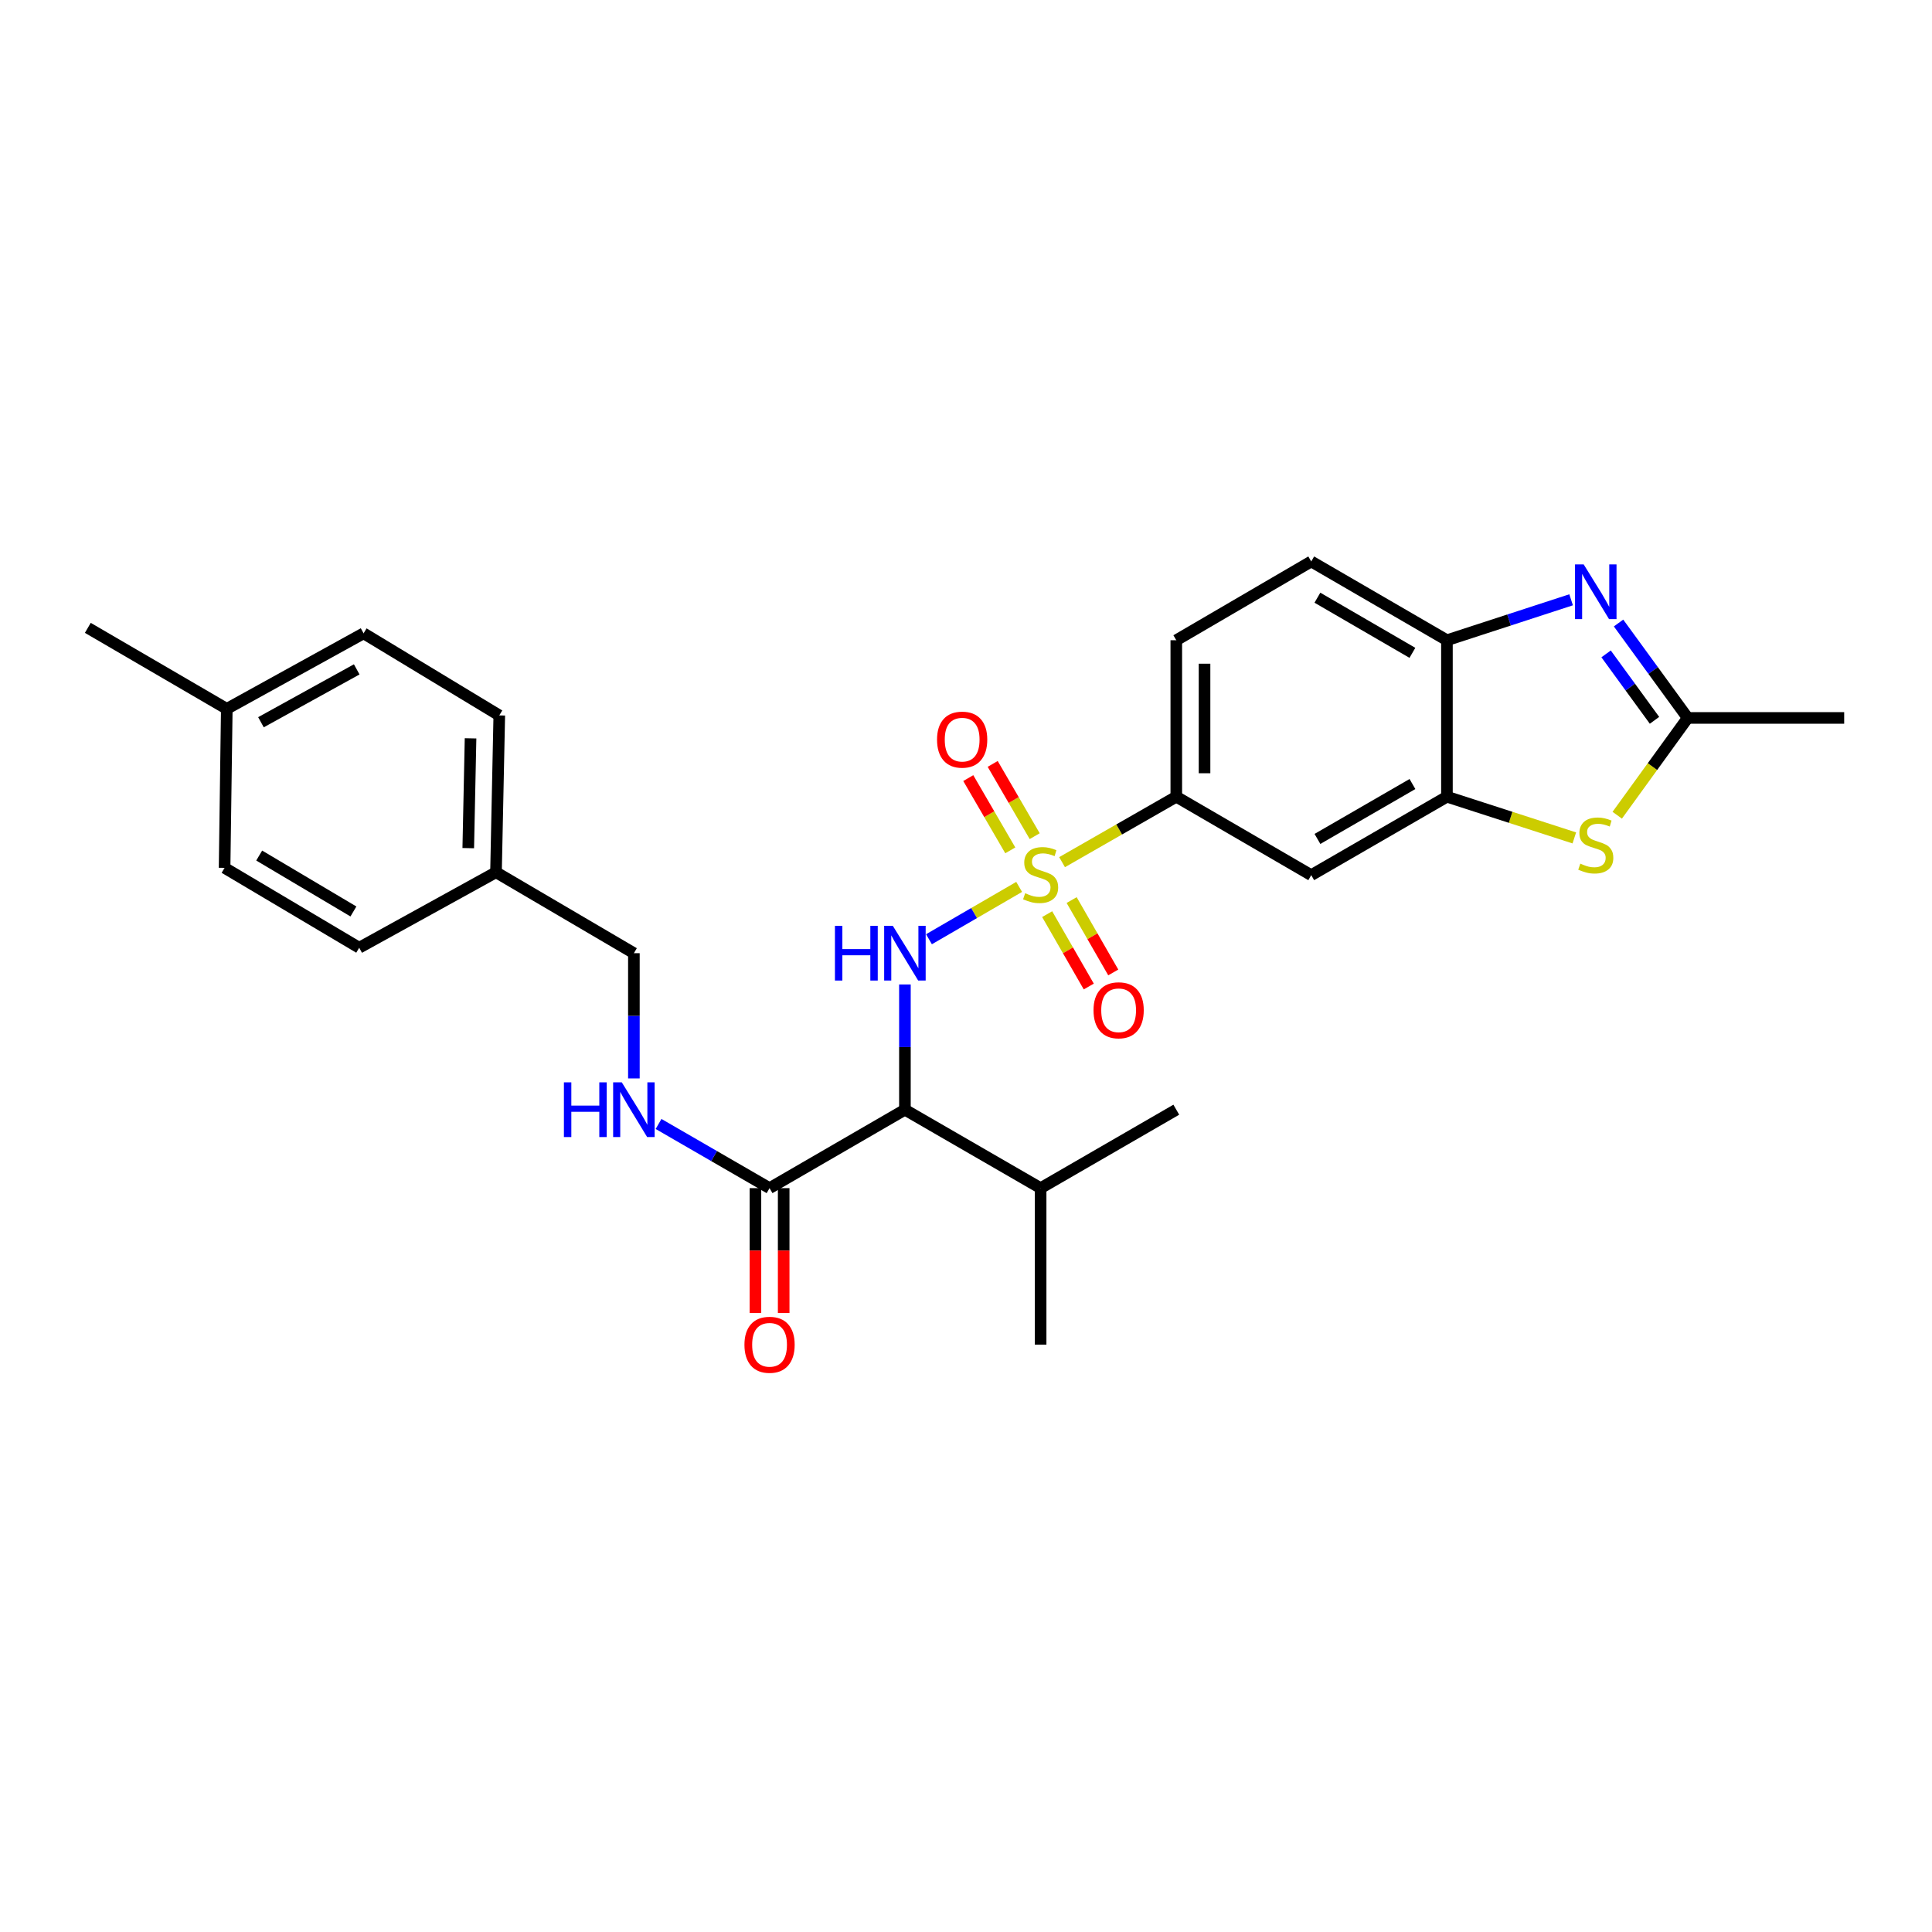 <?xml version='1.0' encoding='iso-8859-1'?>
<svg version='1.1' baseProfile='full'
              xmlns='http://www.w3.org/2000/svg'
                      xmlns:rdkit='http://www.rdkit.org/xml'
                      xmlns:xlink='http://www.w3.org/1999/xlink'
                  xml:space='preserve'
width='1000px' height='1000px' viewBox='0 0 1000 1000'>
<!-- END OF HEADER -->
<rect style='opacity:1.0;fill:#FFFFFF;stroke:none' width='1000' height='1000' x='0' y='0'> </rect>
<path class='bond-0' d='M 527.514,459.059 L 504.174,472.603' style='fill:none;fill-rule:evenodd;stroke:#CCCC00;stroke-width:6px;stroke-linecap:butt;stroke-linejoin:miter;stroke-opacity:1' />
<path class='bond-0' d='M 504.174,472.603 L 480.833,486.148' style='fill:none;fill-rule:evenodd;stroke:#0000FF;stroke-width:6px;stroke-linecap:butt;stroke-linejoin:miter;stroke-opacity:1' />
<path class='bond-6' d='M 549.728,446.25 L 579.288,429.315' style='fill:none;fill-rule:evenodd;stroke:#CCCC00;stroke-width:6px;stroke-linecap:butt;stroke-linejoin:miter;stroke-opacity:1' />
<path class='bond-6' d='M 579.288,429.315 L 608.849,412.379' style='fill:none;fill-rule:evenodd;stroke:#000000;stroke-width:6px;stroke-linecap:butt;stroke-linejoin:miter;stroke-opacity:1' />
<path class='bond-10' d='M 535.56,432.798 L 524.687,414.095' style='fill:none;fill-rule:evenodd;stroke:#CCCC00;stroke-width:6px;stroke-linecap:butt;stroke-linejoin:miter;stroke-opacity:1' />
<path class='bond-10' d='M 524.687,414.095 L 513.813,395.393' style='fill:none;fill-rule:evenodd;stroke:#FF0000;stroke-width:6px;stroke-linecap:butt;stroke-linejoin:miter;stroke-opacity:1' />
<path class='bond-10' d='M 522.922,440.145 L 512.049,421.442' style='fill:none;fill-rule:evenodd;stroke:#CCCC00;stroke-width:6px;stroke-linecap:butt;stroke-linejoin:miter;stroke-opacity:1' />
<path class='bond-10' d='M 512.049,421.442 L 501.176,402.74' style='fill:none;fill-rule:evenodd;stroke:#FF0000;stroke-width:6px;stroke-linecap:butt;stroke-linejoin:miter;stroke-opacity:1' />
<path class='bond-11' d='M 542.009,473.16 L 552.779,491.891' style='fill:none;fill-rule:evenodd;stroke:#CCCC00;stroke-width:6px;stroke-linecap:butt;stroke-linejoin:miter;stroke-opacity:1' />
<path class='bond-11' d='M 552.779,491.891 L 563.549,510.622' style='fill:none;fill-rule:evenodd;stroke:#FF0000;stroke-width:6px;stroke-linecap:butt;stroke-linejoin:miter;stroke-opacity:1' />
<path class='bond-11' d='M 554.681,465.873 L 565.451,484.604' style='fill:none;fill-rule:evenodd;stroke:#CCCC00;stroke-width:6px;stroke-linecap:butt;stroke-linejoin:miter;stroke-opacity:1' />
<path class='bond-11' d='M 565.451,484.604 L 576.222,503.335' style='fill:none;fill-rule:evenodd;stroke:#FF0000;stroke-width:6px;stroke-linecap:butt;stroke-linejoin:miter;stroke-opacity:1' />
<path class='bond-2' d='M 468.384,509.557 L 468.384,541.969' style='fill:none;fill-rule:evenodd;stroke:#0000FF;stroke-width:6px;stroke-linecap:butt;stroke-linejoin:miter;stroke-opacity:1' />
<path class='bond-2' d='M 468.384,541.969 L 468.384,574.381' style='fill:none;fill-rule:evenodd;stroke:#000000;stroke-width:6px;stroke-linecap:butt;stroke-linejoin:miter;stroke-opacity:1' />
<path class='bond-1' d='M 813.205,310.45 L 781.068,320.918' style='fill:none;fill-rule:evenodd;stroke:#0000FF;stroke-width:6px;stroke-linecap:butt;stroke-linejoin:miter;stroke-opacity:1' />
<path class='bond-1' d='M 781.068,320.918 L 748.932,331.386' style='fill:none;fill-rule:evenodd;stroke:#000000;stroke-width:6px;stroke-linecap:butt;stroke-linejoin:miter;stroke-opacity:1' />
<path class='bond-29' d='M 837.758,322.472 L 855.655,347.037' style='fill:none;fill-rule:evenodd;stroke:#0000FF;stroke-width:6px;stroke-linecap:butt;stroke-linejoin:miter;stroke-opacity:1' />
<path class='bond-29' d='M 855.655,347.037 L 873.552,371.602' style='fill:none;fill-rule:evenodd;stroke:#000000;stroke-width:6px;stroke-linecap:butt;stroke-linejoin:miter;stroke-opacity:1' />
<path class='bond-29' d='M 831.312,338.449 L 843.84,355.645' style='fill:none;fill-rule:evenodd;stroke:#0000FF;stroke-width:6px;stroke-linecap:butt;stroke-linejoin:miter;stroke-opacity:1' />
<path class='bond-29' d='M 843.84,355.645 L 856.368,372.841' style='fill:none;fill-rule:evenodd;stroke:#000000;stroke-width:6px;stroke-linecap:butt;stroke-linejoin:miter;stroke-opacity:1' />
<path class='bond-7' d='M 468.384,574.381 L 398.322,614.979' style='fill:none;fill-rule:evenodd;stroke:#000000;stroke-width:6px;stroke-linecap:butt;stroke-linejoin:miter;stroke-opacity:1' />
<path class='bond-16' d='M 468.384,574.381 L 538.625,614.979' style='fill:none;fill-rule:evenodd;stroke:#000000;stroke-width:6px;stroke-linecap:butt;stroke-linejoin:miter;stroke-opacity:1' />
<path class='bond-3' d='M 814.866,433.704 L 781.899,423.041' style='fill:none;fill-rule:evenodd;stroke:#CCCC00;stroke-width:6px;stroke-linecap:butt;stroke-linejoin:miter;stroke-opacity:1' />
<path class='bond-3' d='M 781.899,423.041 L 748.932,412.379' style='fill:none;fill-rule:evenodd;stroke:#000000;stroke-width:6px;stroke-linecap:butt;stroke-linejoin:miter;stroke-opacity:1' />
<path class='bond-4' d='M 837.078,421.959 L 855.315,396.781' style='fill:none;fill-rule:evenodd;stroke:#CCCC00;stroke-width:6px;stroke-linecap:butt;stroke-linejoin:miter;stroke-opacity:1' />
<path class='bond-4' d='M 855.315,396.781 L 873.552,371.602' style='fill:none;fill-rule:evenodd;stroke:#000000;stroke-width:6px;stroke-linecap:butt;stroke-linejoin:miter;stroke-opacity:1' />
<path class='bond-24' d='M 873.552,371.602 L 954.545,371.602' style='fill:none;fill-rule:evenodd;stroke:#000000;stroke-width:6px;stroke-linecap:butt;stroke-linejoin:miter;stroke-opacity:1' />
<path class='bond-5' d='M 748.932,412.379 L 678.692,452.977' style='fill:none;fill-rule:evenodd;stroke:#000000;stroke-width:6px;stroke-linecap:butt;stroke-linejoin:miter;stroke-opacity:1' />
<path class='bond-5' d='M 731.081,405.812 L 681.912,434.231' style='fill:none;fill-rule:evenodd;stroke:#000000;stroke-width:6px;stroke-linecap:butt;stroke-linejoin:miter;stroke-opacity:1' />
<path class='bond-28' d='M 748.932,412.379 L 748.932,331.386' style='fill:none;fill-rule:evenodd;stroke:#000000;stroke-width:6px;stroke-linecap:butt;stroke-linejoin:miter;stroke-opacity:1' />
<path class='bond-9' d='M 608.849,412.379 L 678.692,452.977' style='fill:none;fill-rule:evenodd;stroke:#000000;stroke-width:6px;stroke-linecap:butt;stroke-linejoin:miter;stroke-opacity:1' />
<path class='bond-14' d='M 608.849,412.379 L 608.849,331.386' style='fill:none;fill-rule:evenodd;stroke:#000000;stroke-width:6px;stroke-linecap:butt;stroke-linejoin:miter;stroke-opacity:1' />
<path class='bond-14' d='M 623.467,400.23 L 623.467,343.535' style='fill:none;fill-rule:evenodd;stroke:#000000;stroke-width:6px;stroke-linecap:butt;stroke-linejoin:miter;stroke-opacity:1' />
<path class='bond-12' d='M 398.322,614.979 L 369.594,598.371' style='fill:none;fill-rule:evenodd;stroke:#000000;stroke-width:6px;stroke-linecap:butt;stroke-linejoin:miter;stroke-opacity:1' />
<path class='bond-12' d='M 369.594,598.371 L 340.866,581.763' style='fill:none;fill-rule:evenodd;stroke:#0000FF;stroke-width:6px;stroke-linecap:butt;stroke-linejoin:miter;stroke-opacity:1' />
<path class='bond-13' d='M 391.013,614.979 L 391.013,647.304' style='fill:none;fill-rule:evenodd;stroke:#000000;stroke-width:6px;stroke-linecap:butt;stroke-linejoin:miter;stroke-opacity:1' />
<path class='bond-13' d='M 391.013,647.304 L 391.013,679.628' style='fill:none;fill-rule:evenodd;stroke:#FF0000;stroke-width:6px;stroke-linecap:butt;stroke-linejoin:miter;stroke-opacity:1' />
<path class='bond-13' d='M 405.631,614.979 L 405.631,647.304' style='fill:none;fill-rule:evenodd;stroke:#000000;stroke-width:6px;stroke-linecap:butt;stroke-linejoin:miter;stroke-opacity:1' />
<path class='bond-13' d='M 405.631,647.304 L 405.631,679.628' style='fill:none;fill-rule:evenodd;stroke:#FF0000;stroke-width:6px;stroke-linecap:butt;stroke-linejoin:miter;stroke-opacity:1' />
<path class='bond-8' d='M 748.932,331.386 L 678.692,290.609' style='fill:none;fill-rule:evenodd;stroke:#000000;stroke-width:6px;stroke-linecap:butt;stroke-linejoin:miter;stroke-opacity:1' />
<path class='bond-8' d='M 731.057,337.912 L 681.888,309.368' style='fill:none;fill-rule:evenodd;stroke:#000000;stroke-width:6px;stroke-linecap:butt;stroke-linejoin:miter;stroke-opacity:1' />
<path class='bond-17' d='M 328.098,558.196 L 328.098,525.784' style='fill:none;fill-rule:evenodd;stroke:#0000FF;stroke-width:6px;stroke-linecap:butt;stroke-linejoin:miter;stroke-opacity:1' />
<path class='bond-17' d='M 328.098,525.784 L 328.098,493.372' style='fill:none;fill-rule:evenodd;stroke:#000000;stroke-width:6px;stroke-linecap:butt;stroke-linejoin:miter;stroke-opacity:1' />
<path class='bond-15' d='M 608.849,331.386 L 678.692,290.609' style='fill:none;fill-rule:evenodd;stroke:#000000;stroke-width:6px;stroke-linecap:butt;stroke-linejoin:miter;stroke-opacity:1' />
<path class='bond-25' d='M 538.625,614.979 L 608.849,574.381' style='fill:none;fill-rule:evenodd;stroke:#000000;stroke-width:6px;stroke-linecap:butt;stroke-linejoin:miter;stroke-opacity:1' />
<path class='bond-26' d='M 538.625,614.979 L 538.625,695.973' style='fill:none;fill-rule:evenodd;stroke:#000000;stroke-width:6px;stroke-linecap:butt;stroke-linejoin:miter;stroke-opacity:1' />
<path class='bond-18' d='M 328.098,493.372 L 256.728,451.475' style='fill:none;fill-rule:evenodd;stroke:#000000;stroke-width:6px;stroke-linecap:butt;stroke-linejoin:miter;stroke-opacity:1' />
<path class='bond-20' d='M 256.728,451.475 L 185.919,490.546' style='fill:none;fill-rule:evenodd;stroke:#000000;stroke-width:6px;stroke-linecap:butt;stroke-linejoin:miter;stroke-opacity:1' />
<path class='bond-21' d='M 256.728,451.475 L 258.426,370.295' style='fill:none;fill-rule:evenodd;stroke:#000000;stroke-width:6px;stroke-linecap:butt;stroke-linejoin:miter;stroke-opacity:1' />
<path class='bond-21' d='M 242.368,438.992 L 243.556,382.166' style='fill:none;fill-rule:evenodd;stroke:#000000;stroke-width:6px;stroke-linecap:butt;stroke-linejoin:miter;stroke-opacity:1' />
<path class='bond-19' d='M 117.384,366.9 L 188.193,327.805' style='fill:none;fill-rule:evenodd;stroke:#000000;stroke-width:6px;stroke-linecap:butt;stroke-linejoin:miter;stroke-opacity:1' />
<path class='bond-19' d='M 135.071,373.833 L 184.638,346.466' style='fill:none;fill-rule:evenodd;stroke:#000000;stroke-width:6px;stroke-linecap:butt;stroke-linejoin:miter;stroke-opacity:1' />
<path class='bond-27' d='M 117.384,366.9 L 45.455,324.978' style='fill:none;fill-rule:evenodd;stroke:#000000;stroke-width:6px;stroke-linecap:butt;stroke-linejoin:miter;stroke-opacity:1' />
<path class='bond-30' d='M 117.384,366.9 L 116.247,449.201' style='fill:none;fill-rule:evenodd;stroke:#000000;stroke-width:6px;stroke-linecap:butt;stroke-linejoin:miter;stroke-opacity:1' />
<path class='bond-22' d='M 185.919,490.546 L 116.247,449.201' style='fill:none;fill-rule:evenodd;stroke:#000000;stroke-width:6px;stroke-linecap:butt;stroke-linejoin:miter;stroke-opacity:1' />
<path class='bond-22' d='M 182.929,471.773 L 134.158,442.831' style='fill:none;fill-rule:evenodd;stroke:#000000;stroke-width:6px;stroke-linecap:butt;stroke-linejoin:miter;stroke-opacity:1' />
<path class='bond-23' d='M 258.426,370.295 L 188.193,327.805' style='fill:none;fill-rule:evenodd;stroke:#000000;stroke-width:6px;stroke-linecap:butt;stroke-linejoin:miter;stroke-opacity:1' />
<path  class='atom-0' d='M 530.625 462.332
Q 530.945 462.452, 532.265 463.012
Q 533.585 463.572, 535.025 463.932
Q 536.505 464.252, 537.945 464.252
Q 540.625 464.252, 542.185 462.972
Q 543.745 461.652, 543.745 459.372
Q 543.745 457.812, 542.945 456.852
Q 542.185 455.892, 540.985 455.372
Q 539.785 454.852, 537.785 454.252
Q 535.265 453.492, 533.745 452.772
Q 532.265 452.052, 531.185 450.532
Q 530.145 449.012, 530.145 446.452
Q 530.145 442.892, 532.545 440.692
Q 534.985 438.492, 539.785 438.492
Q 543.065 438.492, 546.785 440.052
L 545.865 443.132
Q 542.465 441.732, 539.905 441.732
Q 537.145 441.732, 535.625 442.892
Q 534.105 444.012, 534.145 445.972
Q 534.145 447.492, 534.905 448.412
Q 535.705 449.332, 536.825 449.852
Q 537.985 450.372, 539.905 450.972
Q 542.465 451.772, 543.985 452.572
Q 545.505 453.372, 546.585 455.012
Q 547.705 456.612, 547.705 459.372
Q 547.705 463.292, 545.065 465.412
Q 542.465 467.492, 538.105 467.492
Q 535.585 467.492, 533.665 466.932
Q 531.785 466.412, 529.545 465.492
L 530.625 462.332
' fill='#CCCC00'/>
<path  class='atom-1' d='M 432.164 479.212
L 436.004 479.212
L 436.004 491.252
L 450.484 491.252
L 450.484 479.212
L 454.324 479.212
L 454.324 507.532
L 450.484 507.532
L 450.484 494.452
L 436.004 494.452
L 436.004 507.532
L 432.164 507.532
L 432.164 479.212
' fill='#0000FF'/>
<path  class='atom-1' d='M 462.124 479.212
L 471.404 494.212
Q 472.324 495.692, 473.804 498.372
Q 475.284 501.052, 475.364 501.212
L 475.364 479.212
L 479.124 479.212
L 479.124 507.532
L 475.244 507.532
L 465.284 491.132
Q 464.124 489.212, 462.884 487.012
Q 461.684 484.812, 461.324 484.132
L 461.324 507.532
L 457.644 507.532
L 457.644 479.212
L 462.124 479.212
' fill='#0000FF'/>
<path  class='atom-2' d='M 819.71 292.131
L 828.99 307.131
Q 829.91 308.611, 831.39 311.291
Q 832.87 313.971, 832.95 314.131
L 832.95 292.131
L 836.71 292.131
L 836.71 320.451
L 832.83 320.451
L 822.87 304.051
Q 821.71 302.131, 820.47 299.931
Q 819.27 297.731, 818.91 297.051
L 818.91 320.451
L 815.23 320.451
L 815.23 292.131
L 819.71 292.131
' fill='#0000FF'/>
<path  class='atom-4' d='M 817.97 447.015
Q 818.29 447.135, 819.61 447.695
Q 820.93 448.255, 822.37 448.615
Q 823.85 448.935, 825.29 448.935
Q 827.97 448.935, 829.53 447.655
Q 831.09 446.335, 831.09 444.055
Q 831.09 442.495, 830.29 441.535
Q 829.53 440.575, 828.33 440.055
Q 827.13 439.535, 825.13 438.935
Q 822.61 438.175, 821.09 437.455
Q 819.61 436.735, 818.53 435.215
Q 817.49 433.695, 817.49 431.135
Q 817.49 427.575, 819.89 425.375
Q 822.33 423.175, 827.13 423.175
Q 830.41 423.175, 834.13 424.735
L 833.21 427.815
Q 829.81 426.415, 827.25 426.415
Q 824.49 426.415, 822.97 427.575
Q 821.45 428.695, 821.49 430.655
Q 821.49 432.175, 822.25 433.095
Q 823.05 434.015, 824.17 434.535
Q 825.33 435.055, 827.25 435.655
Q 829.81 436.455, 831.33 437.255
Q 832.85 438.055, 833.93 439.695
Q 835.05 441.295, 835.05 444.055
Q 835.05 447.975, 832.41 450.095
Q 829.81 452.175, 825.45 452.175
Q 822.93 452.175, 821.01 451.615
Q 819.13 451.095, 816.89 450.175
L 817.97 447.015
' fill='#CCCC00'/>
<path  class='atom-11' d='M 485.01 382.833
Q 485.01 376.033, 488.37 372.233
Q 491.73 368.433, 498.01 368.433
Q 504.29 368.433, 507.65 372.233
Q 511.01 376.033, 511.01 382.833
Q 511.01 389.713, 507.61 393.633
Q 504.21 397.513, 498.01 397.513
Q 491.77 397.513, 488.37 393.633
Q 485.01 389.753, 485.01 382.833
M 498.01 394.313
Q 502.33 394.313, 504.65 391.433
Q 507.01 388.513, 507.01 382.833
Q 507.01 377.273, 504.65 374.473
Q 502.33 371.633, 498.01 371.633
Q 493.69 371.633, 491.33 374.433
Q 489.01 377.233, 489.01 382.833
Q 489.01 388.553, 491.33 391.433
Q 493.69 394.313, 498.01 394.313
' fill='#FF0000'/>
<path  class='atom-12' d='M 566.003 522.916
Q 566.003 516.116, 569.363 512.316
Q 572.723 508.516, 579.003 508.516
Q 585.283 508.516, 588.643 512.316
Q 592.003 516.116, 592.003 522.916
Q 592.003 529.796, 588.603 533.716
Q 585.203 537.596, 579.003 537.596
Q 572.763 537.596, 569.363 533.716
Q 566.003 529.836, 566.003 522.916
M 579.003 534.396
Q 583.323 534.396, 585.643 531.516
Q 588.003 528.596, 588.003 522.916
Q 588.003 517.356, 585.643 514.556
Q 583.323 511.716, 579.003 511.716
Q 574.683 511.716, 572.323 514.516
Q 570.003 517.316, 570.003 522.916
Q 570.003 528.636, 572.323 531.516
Q 574.683 534.396, 579.003 534.396
' fill='#FF0000'/>
<path  class='atom-13' d='M 291.878 560.221
L 295.718 560.221
L 295.718 572.261
L 310.198 572.261
L 310.198 560.221
L 314.038 560.221
L 314.038 588.541
L 310.198 588.541
L 310.198 575.461
L 295.718 575.461
L 295.718 588.541
L 291.878 588.541
L 291.878 560.221
' fill='#0000FF'/>
<path  class='atom-13' d='M 321.838 560.221
L 331.118 575.221
Q 332.038 576.701, 333.518 579.381
Q 334.998 582.061, 335.078 582.221
L 335.078 560.221
L 338.838 560.221
L 338.838 588.541
L 334.958 588.541
L 324.998 572.141
Q 323.838 570.221, 322.598 568.021
Q 321.398 565.821, 321.038 565.141
L 321.038 588.541
L 317.358 588.541
L 317.358 560.221
L 321.838 560.221
' fill='#0000FF'/>
<path  class='atom-14' d='M 385.322 696.053
Q 385.322 689.253, 388.682 685.453
Q 392.042 681.653, 398.322 681.653
Q 404.602 681.653, 407.962 685.453
Q 411.322 689.253, 411.322 696.053
Q 411.322 702.933, 407.922 706.853
Q 404.522 710.733, 398.322 710.733
Q 392.082 710.733, 388.682 706.853
Q 385.322 702.973, 385.322 696.053
M 398.322 707.533
Q 402.642 707.533, 404.962 704.653
Q 407.322 701.733, 407.322 696.053
Q 407.322 690.493, 404.962 687.693
Q 402.642 684.853, 398.322 684.853
Q 394.002 684.853, 391.642 687.653
Q 389.322 690.453, 389.322 696.053
Q 389.322 701.773, 391.642 704.653
Q 394.002 707.533, 398.322 707.533
' fill='#FF0000'/>
</svg>
